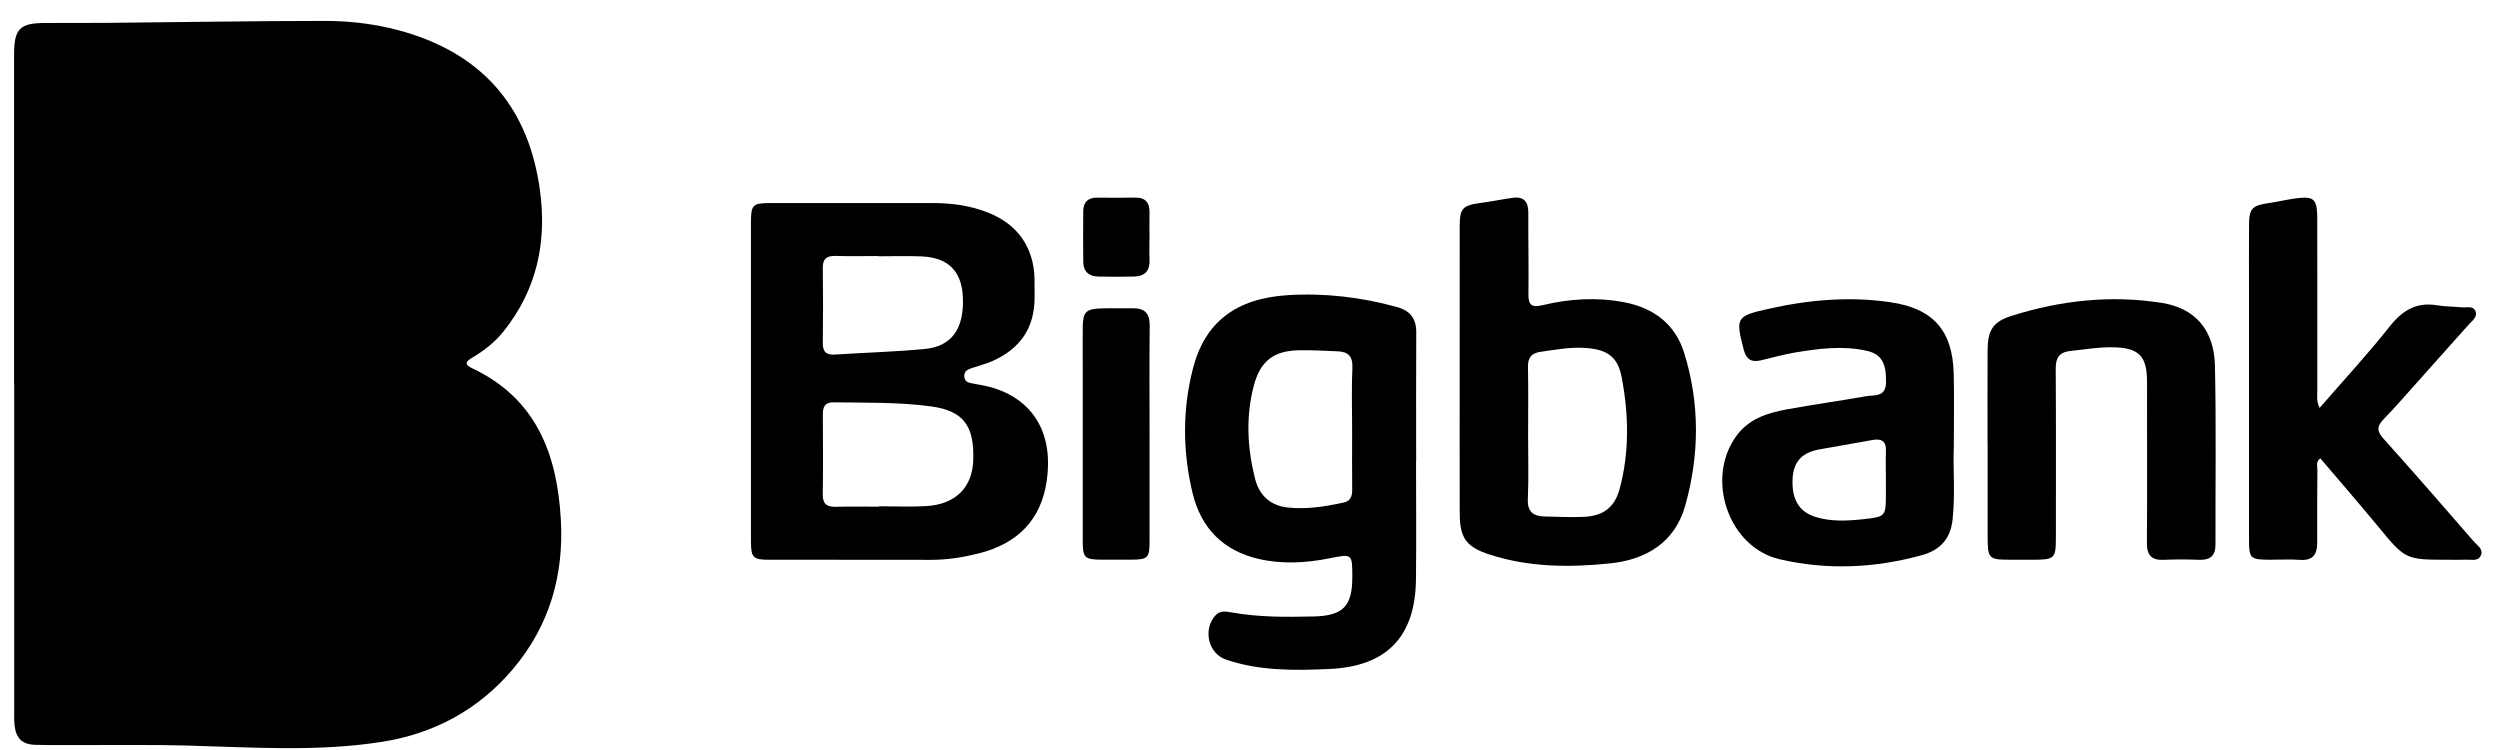 <svg width="110" height="33" viewBox="0 0 110 33" fill="none" xmlns="http://www.w3.org/2000/svg">
<g clip-path="url(#clip0_1840_1583)">
<path d="M0.62 16.894C0.62 12.066 0.62 7.238 0.62 2.409C0.62 1.262 0.865 1.014 1.991 1.011C2.929 1.007 3.869 1.014 4.808 1.005C7.968 0.976 11.128 0.923 14.288 0.92C15.553 0.919 16.814 1.09 18.025 1.473C21.381 2.534 23.26 4.847 23.75 8.316C24.076 10.623 23.635 12.734 22.155 14.582C21.778 15.053 21.314 15.418 20.801 15.723C20.523 15.888 20.379 16.016 20.779 16.205C23.594 17.535 24.515 19.98 24.677 22.861C24.816 25.314 24.178 27.528 22.579 29.427C21.055 31.236 19.078 32.29 16.777 32.646C13.945 33.086 11.085 32.881 8.234 32.804C6.76 32.764 5.284 32.786 3.808 32.782C3.06 32.78 2.313 32.792 1.566 32.773C0.969 32.758 0.704 32.493 0.639 31.896C0.619 31.706 0.625 31.513 0.625 31.322C0.625 26.513 0.625 21.704 0.625 16.894C0.623 16.894 0.621 16.894 0.619 16.894H0.62Z" fill="black"/>
<path d="M33.041 16.761C33.041 14.443 33.04 12.124 33.041 9.806C33.041 9.013 33.116 8.936 33.884 8.935C36.279 8.932 38.674 8.935 41.069 8.935C41.9 8.935 42.71 9.05 43.486 9.359C44.779 9.872 45.488 10.886 45.519 12.274C45.524 12.542 45.521 12.81 45.522 13.079C45.528 14.441 44.871 15.363 43.642 15.897C43.379 16.011 43.099 16.082 42.827 16.174C42.626 16.242 42.403 16.296 42.43 16.581C42.455 16.837 42.663 16.845 42.852 16.883C43.153 16.942 43.459 16.988 43.748 17.082C45.524 17.653 46.357 19.143 46.053 21.177C45.803 22.859 44.791 23.93 43.016 24.362C42.346 24.526 41.667 24.635 40.971 24.633C38.596 24.626 36.219 24.633 33.844 24.629C33.137 24.629 33.044 24.536 33.042 23.834C33.039 21.478 33.041 19.121 33.041 16.765V16.761ZM38.686 22.296C38.686 22.289 38.686 22.283 38.686 22.276C39.374 22.276 40.064 22.309 40.751 22.269C42.036 22.193 42.776 21.457 42.822 20.268C42.881 18.742 42.396 18.076 40.971 17.882C39.549 17.689 38.11 17.723 36.677 17.703C36.278 17.697 36.203 17.917 36.205 18.25C36.212 19.416 36.22 20.583 36.202 21.749C36.195 22.191 36.394 22.31 36.794 22.299C37.425 22.28 38.056 22.294 38.688 22.294L38.686 22.296ZM38.648 11.276C38.648 11.276 38.648 11.27 38.648 11.266C38.017 11.266 37.386 11.278 36.754 11.261C36.37 11.252 36.197 11.389 36.203 11.794C36.218 12.884 36.218 13.976 36.203 15.066C36.197 15.456 36.328 15.629 36.736 15.601C38.051 15.515 39.372 15.48 40.684 15.356C41.871 15.243 42.415 14.472 42.368 13.119C42.327 11.94 41.737 11.332 40.543 11.281C39.913 11.255 39.28 11.276 38.648 11.276Z" fill="black"/>
<path d="M62.306 20.321C62.306 22.045 62.323 23.77 62.303 25.494C62.273 28.019 61.019 29.321 58.494 29.435C56.962 29.504 55.425 29.526 53.942 29.022C53.163 28.758 52.916 27.697 53.481 27.077C53.679 26.86 53.931 26.899 54.178 26.944C55.373 27.162 56.581 27.151 57.787 27.125C59.097 27.099 59.506 26.671 59.502 25.381C59.499 24.353 59.502 24.365 58.481 24.569C57.458 24.772 56.425 24.83 55.401 24.597C53.827 24.241 52.848 23.246 52.473 21.692C52.035 19.875 52.024 18.036 52.486 16.228C53.013 14.168 54.385 13.124 56.691 12.985C58.305 12.888 59.9 13.077 61.466 13.509C62.057 13.672 62.318 14.024 62.315 14.63C62.304 16.526 62.311 18.423 62.311 20.32H62.308L62.306 20.321ZM59.493 18.823C59.493 17.943 59.464 17.062 59.505 16.185C59.528 15.683 59.322 15.477 58.863 15.458C58.29 15.435 57.716 15.4 57.143 15.412C56.029 15.435 55.45 15.897 55.168 16.967C54.809 18.332 54.881 19.702 55.219 21.052C55.4 21.775 55.873 22.247 56.665 22.331C57.494 22.42 58.3 22.288 59.107 22.115C59.446 22.043 59.5 21.817 59.497 21.519C59.487 20.621 59.493 19.721 59.494 18.822L59.493 18.823Z" fill="black"/>
<path d="M64.226 16.282C64.226 14.174 64.224 12.067 64.227 9.958C64.228 9.166 64.357 9.036 65.133 8.932C65.607 8.869 66.077 8.771 66.549 8.705C67.042 8.634 67.249 8.867 67.246 9.358C67.24 10.546 67.267 11.734 67.251 12.921C67.244 13.414 67.374 13.548 67.885 13.425C69.066 13.141 70.269 13.07 71.475 13.301C72.766 13.549 73.711 14.266 74.102 15.522C74.796 17.751 74.779 20.02 74.147 22.258C73.689 23.878 72.415 24.626 70.847 24.789C69.073 24.973 67.288 24.964 65.555 24.404C64.532 24.074 64.233 23.693 64.228 22.604C64.22 20.495 64.226 18.388 64.226 16.28V16.282ZM67.236 19.133C67.236 20.072 67.267 21.012 67.225 21.949C67.198 22.516 67.458 22.712 67.955 22.725C68.53 22.738 69.105 22.766 69.679 22.742C70.541 22.705 71.047 22.328 71.268 21.5C71.7 19.879 71.664 18.234 71.355 16.603C71.186 15.712 70.736 15.392 69.831 15.315C69.136 15.255 68.457 15.384 67.774 15.482C67.387 15.537 67.223 15.739 67.231 16.143C67.251 17.139 67.237 18.136 67.237 19.134L67.236 19.133Z" fill="black"/>
<path d="M102.066 17.944C103.124 16.725 104.179 15.586 105.139 14.373C105.705 13.657 106.319 13.279 107.236 13.433C107.593 13.493 107.961 13.486 108.323 13.523C108.539 13.544 108.837 13.433 108.929 13.716C109.009 13.964 108.762 14.124 108.614 14.292C107.851 15.152 107.084 16.008 106.317 16.864C105.844 17.392 105.381 17.93 104.887 18.438C104.592 18.741 104.558 18.953 104.869 19.297C106.216 20.791 107.531 22.314 108.852 23.83C109.007 24.008 109.287 24.166 109.151 24.453C109.032 24.706 108.747 24.616 108.527 24.626C108.259 24.637 107.991 24.629 107.721 24.629C105.833 24.629 105.84 24.623 104.62 23.146C103.792 22.143 102.94 21.162 102.092 20.164C101.888 20.324 101.966 20.51 101.965 20.665C101.955 21.739 101.954 22.812 101.957 23.885C101.958 24.398 101.762 24.674 101.2 24.634C100.762 24.603 100.319 24.629 99.878 24.628C99.009 24.626 98.956 24.577 98.956 23.725C98.955 20.141 98.956 16.558 98.956 12.974C98.956 11.958 98.952 10.943 98.957 9.927C98.96 9.17 99.082 9.044 99.835 8.933C100.251 8.872 100.663 8.771 101.08 8.72C101.793 8.634 101.937 8.768 101.958 9.475C101.962 9.628 101.96 9.782 101.96 9.935C101.96 12.369 101.959 14.803 101.962 17.237C101.962 17.442 101.915 17.655 102.065 17.946L102.066 17.944Z" fill="black"/>
<path d="M85.968 19.668C85.926 20.56 86.035 21.709 85.914 22.857C85.824 23.707 85.37 24.205 84.556 24.429C82.485 25 80.39 25.09 78.308 24.608C76.052 24.085 75.025 21.07 76.4 19.181C76.948 18.426 77.773 18.166 78.632 18.01C79.78 17.801 80.937 17.641 82.086 17.437C82.461 17.37 82.975 17.494 82.986 16.823C82.999 15.965 82.781 15.575 82.116 15.43C81.064 15.2 80.019 15.339 78.98 15.511C78.471 15.595 77.973 15.742 77.469 15.857C77.064 15.949 76.838 15.822 76.724 15.384C76.362 13.991 76.387 13.909 77.776 13.597C79.563 13.193 81.366 13.03 83.192 13.3C85.05 13.575 85.911 14.532 85.963 16.427C85.991 17.422 85.968 18.419 85.968 19.67V19.668ZM82.979 21.006C82.979 20.625 82.965 20.241 82.982 19.861C83.003 19.412 82.792 19.286 82.383 19.361C81.613 19.503 80.842 19.632 80.071 19.77C79.281 19.911 78.913 20.313 78.874 21.064C78.826 21.976 79.163 22.534 79.916 22.756C80.589 22.955 81.278 22.92 81.963 22.847C82.98 22.737 82.979 22.73 82.98 21.694C82.98 21.465 82.98 21.235 82.979 21.006Z" fill="black"/>
<path d="M87.452 19.556C87.452 18.177 87.448 16.798 87.454 15.419C87.459 14.52 87.686 14.152 88.545 13.885C90.692 13.216 92.889 12.973 95.122 13.328C96.581 13.559 97.423 14.512 97.458 16.095C97.514 18.718 97.475 21.343 97.481 23.967C97.481 24.459 97.242 24.649 96.764 24.632C96.248 24.612 95.729 24.608 95.213 24.633C94.666 24.66 94.46 24.426 94.464 23.888C94.479 21.8 94.469 19.711 94.469 17.623C94.469 17.318 94.473 17.01 94.468 16.704C94.451 15.661 94.089 15.312 93.032 15.282C92.376 15.263 91.734 15.376 91.088 15.444C90.622 15.492 90.448 15.738 90.452 16.212C90.468 18.683 90.46 21.155 90.459 23.625C90.459 24.581 90.409 24.627 89.453 24.628C89.108 24.628 88.763 24.628 88.419 24.628C87.51 24.626 87.457 24.574 87.456 23.637C87.453 22.277 87.456 20.917 87.456 19.557L87.452 19.556Z" fill="black"/>
<path d="M50.58 19.158C50.58 20.709 50.582 22.262 50.58 23.814C50.579 24.561 50.513 24.621 49.747 24.626C49.325 24.628 48.904 24.629 48.482 24.626C47.708 24.62 47.64 24.555 47.64 23.756C47.638 21.169 47.64 18.583 47.64 15.996C47.64 15.46 47.635 14.923 47.641 14.387C47.649 13.729 47.785 13.589 48.458 13.569C48.916 13.555 49.378 13.573 49.837 13.564C50.367 13.553 50.592 13.787 50.587 14.329C50.568 15.938 50.58 17.549 50.581 19.158H50.58Z" fill="black"/>
<path d="M50.578 10.399C50.578 10.743 50.566 11.087 50.58 11.431C50.6 11.905 50.38 12.157 49.912 12.168C49.377 12.181 48.842 12.182 48.309 12.168C47.903 12.157 47.667 11.937 47.663 11.52C47.656 10.774 47.655 10.03 47.663 9.285C47.668 8.894 47.874 8.691 48.278 8.696C48.832 8.701 49.385 8.705 49.94 8.695C50.41 8.685 50.592 8.923 50.579 9.369C50.57 9.713 50.577 10.056 50.578 10.4V10.399Z" fill="black"/>
</g>
<defs>
<clipPath id="clip0_1840_1583">
<rect width="108.567" height="32" fill="white" transform="translate(0.619 0.92)"/>
</clipPath>
</defs>
</svg>

